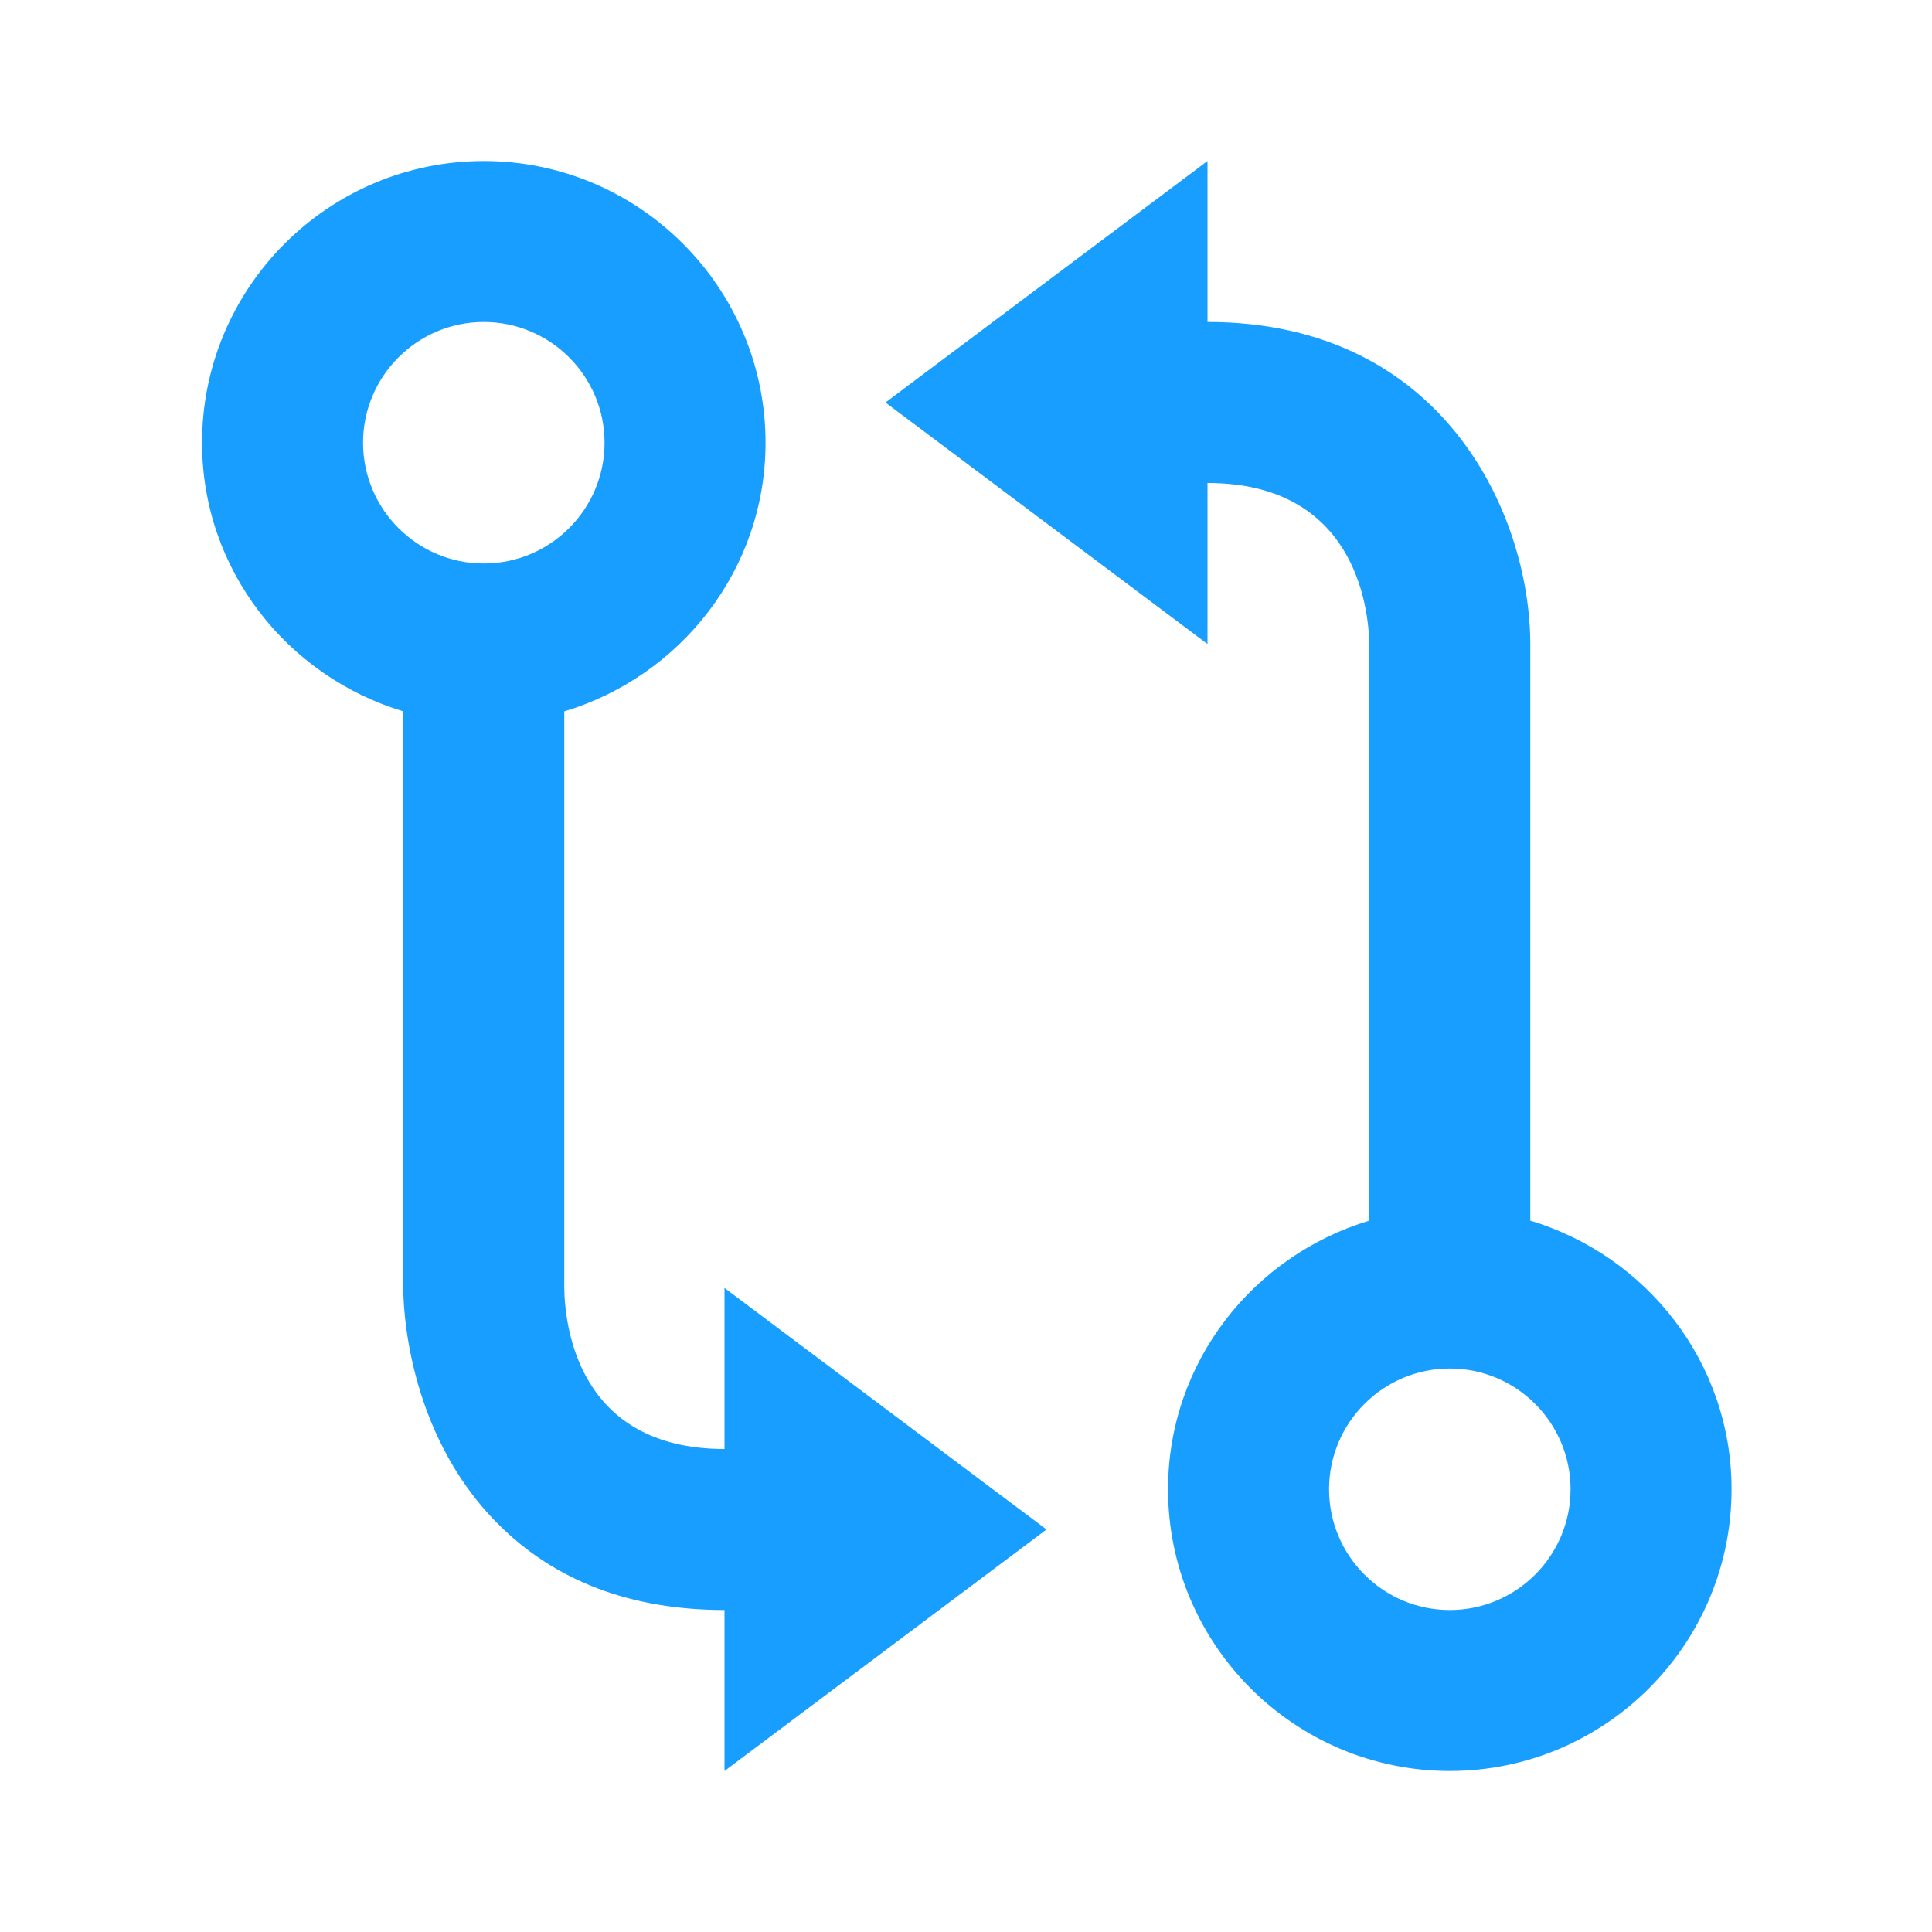 <svg width="50" height="50" viewBox="0 0 50 50" fill="none" xmlns="http://www.w3.org/2000/svg">
<path d="M12.521 4.167C8.5 4.167 5.229 7.438 5.229 11.458C5.229 14.75 7.437 17.506 10.437 18.41V33.327C10.435 33.7 10.494 37.038 12.883 39.433C14.358 40.917 16.333 41.667 18.75 41.667V45.833L27.083 39.583L18.75 33.333V37.5C14.952 37.5 14.617 34.304 14.604 33.333V18.41C17.604 17.506 19.812 14.75 19.812 11.458C19.812 7.438 16.539 4.167 12.521 4.167ZM12.521 14.583C10.798 14.583 9.396 13.181 9.396 11.458C9.396 9.735 10.798 8.333 12.521 8.333C14.244 8.333 15.646 9.735 15.646 11.458C15.646 13.181 14.244 14.583 12.521 14.583ZM39.604 31.59V16.66C39.594 13.315 37.36 8.333 31.25 8.333V4.167L22.916 10.417L31.25 16.667V12.5C35.06 12.5 35.419 15.706 35.437 16.667V31.59C32.437 32.494 30.229 35.25 30.229 38.542C30.229 42.562 33.5 45.833 37.521 45.833C41.541 45.833 44.812 42.562 44.812 38.542C44.812 35.25 42.604 32.494 39.604 31.59ZM37.521 41.667C35.798 41.667 34.396 40.265 34.396 38.542C34.396 36.819 35.798 35.417 37.521 35.417C39.244 35.417 40.646 36.819 40.646 38.542C40.646 40.265 39.244 41.667 37.521 41.667Z" fill="#189EFF"/>
</svg>

